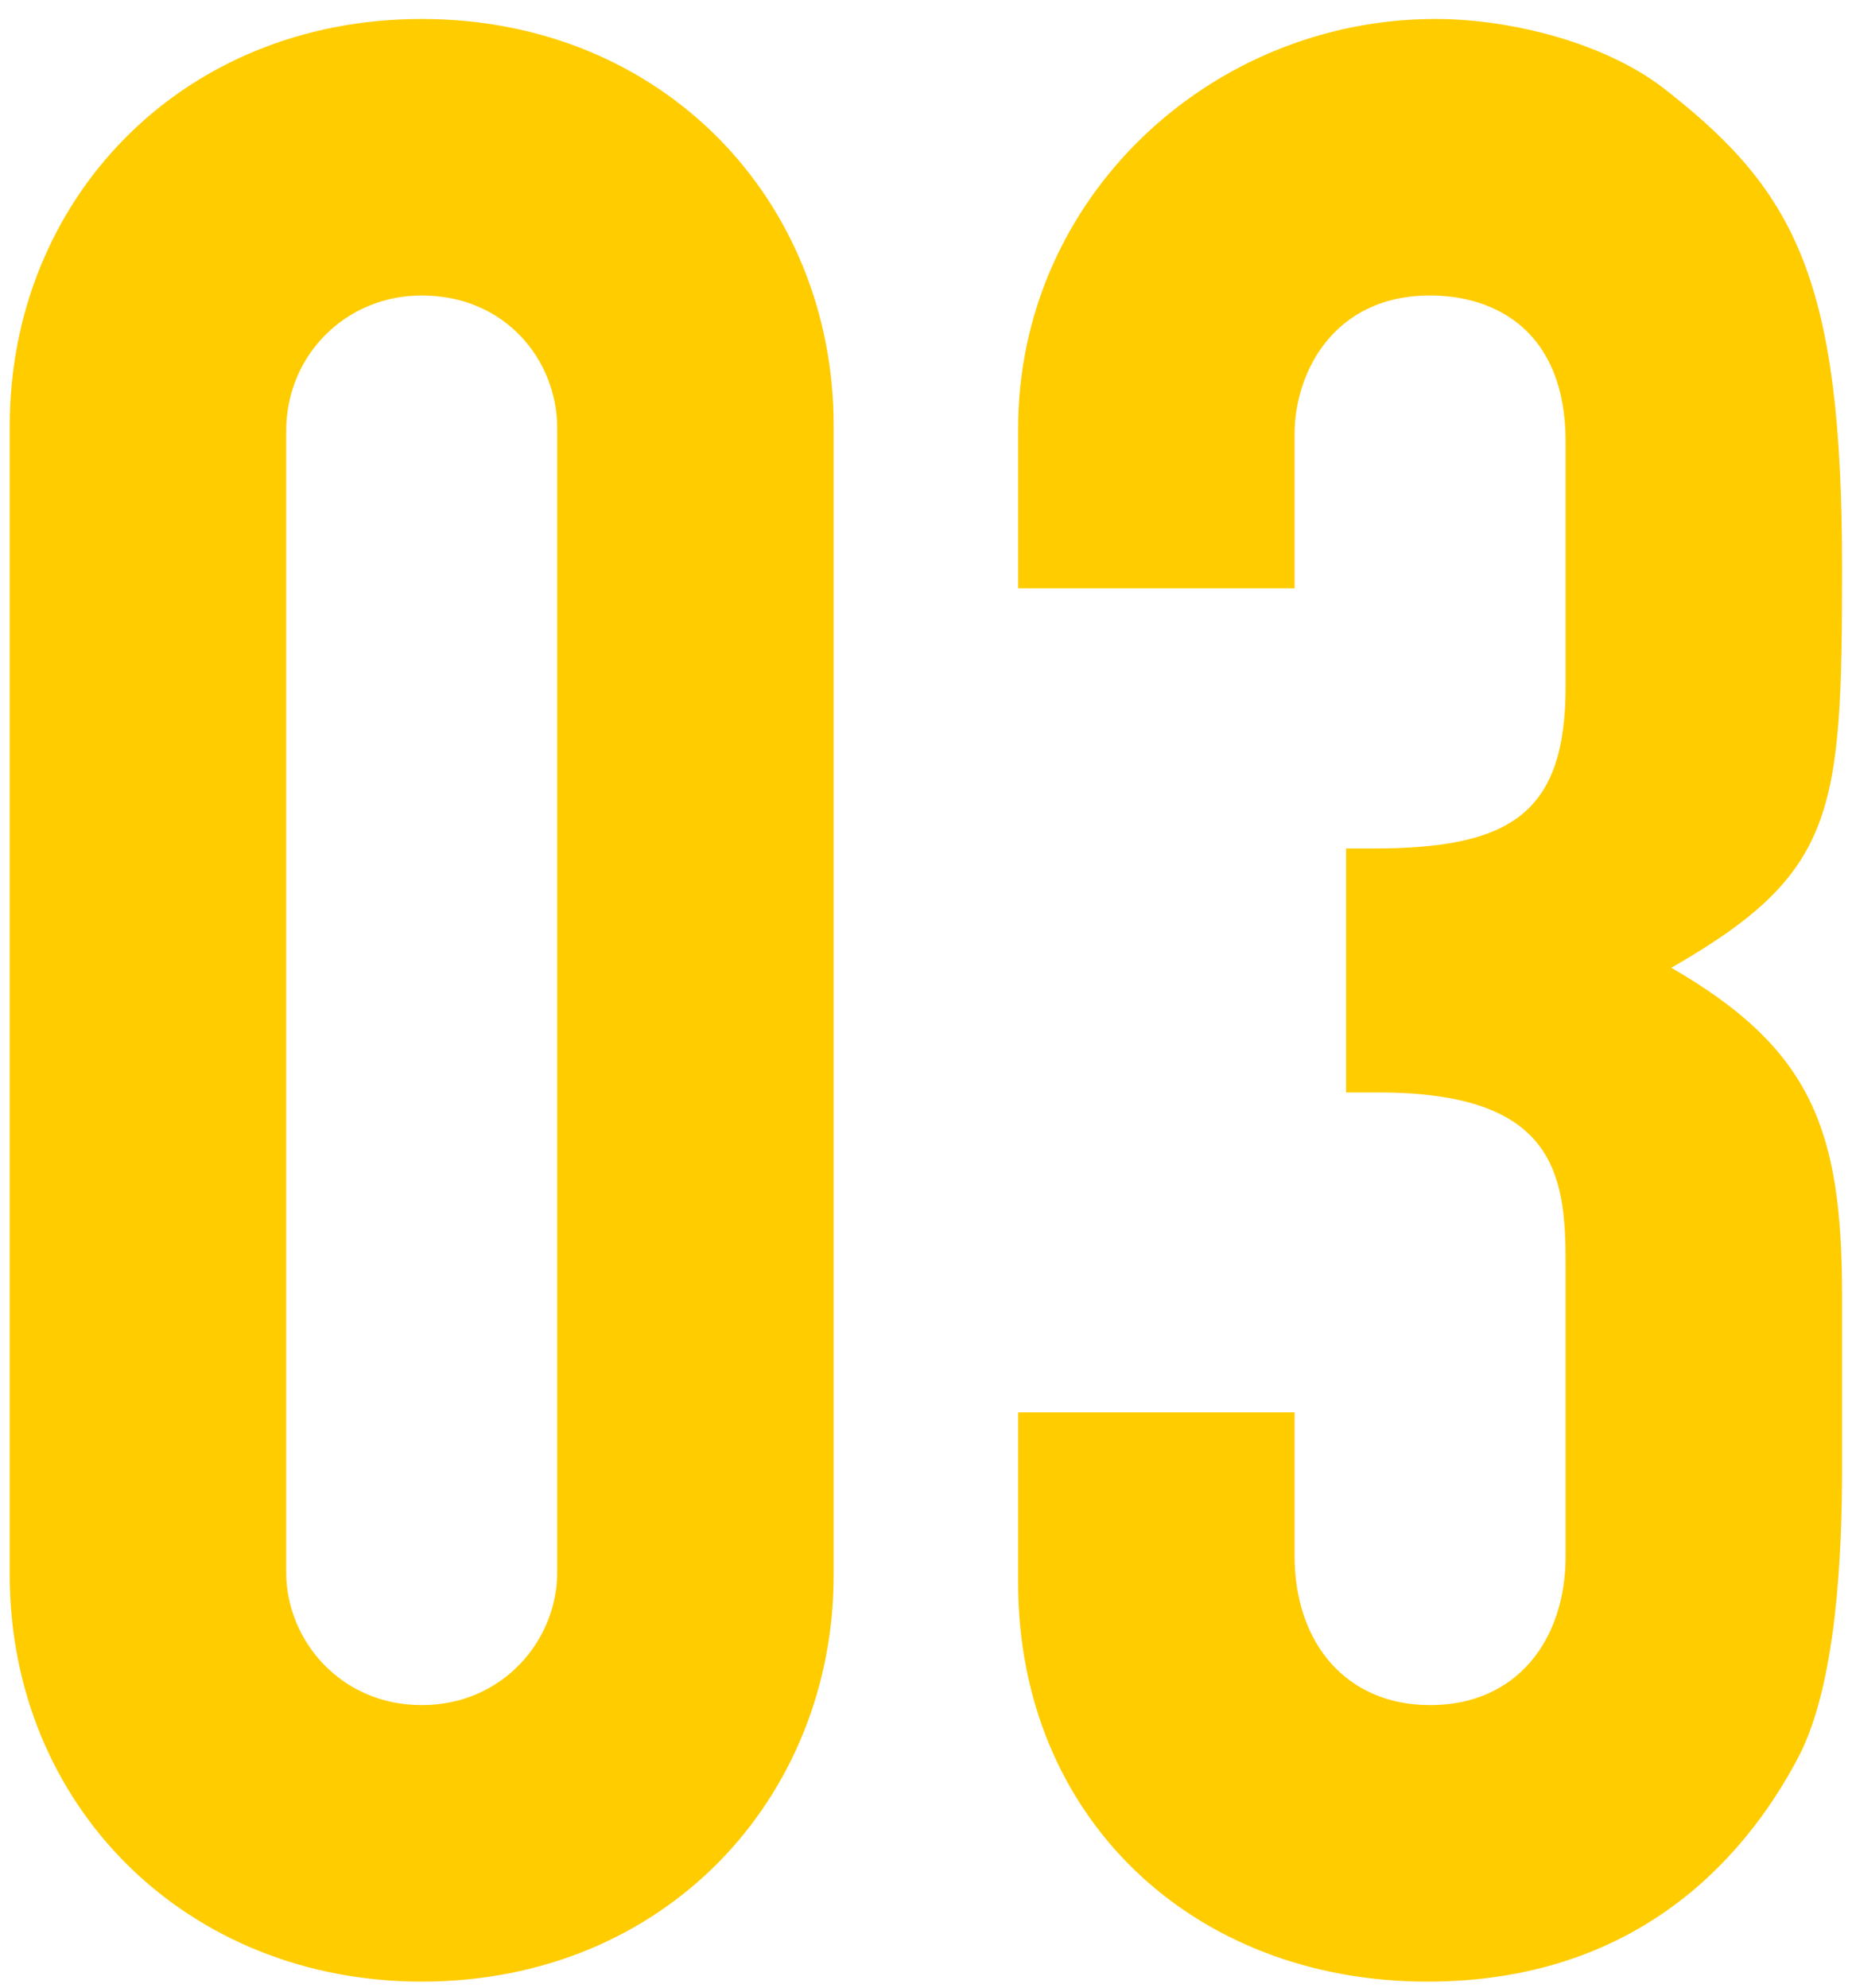 <svg width="82" height="88" viewBox="0 0 82 88" fill="none" xmlns="http://www.w3.org/2000/svg">
<path d="M36.912 18.84V69.72C36.912 79.56 29.472 87.72 18.672 87.72C8.232 87.72 0.432 79.92 0.432 69.72V18.84C0.432 8.88 7.992 0.84 18.672 0.84C29.352 0.84 36.912 8.88 36.912 18.84ZM12.672 19.08V69.6C12.672 72.6 15.072 75.48 18.672 75.48C22.272 75.48 24.672 72.6 24.672 69.6V18.96C24.672 15.96 22.392 13.08 18.672 13.08C15.312 13.08 12.672 15.72 12.672 19.08ZM81.56 25.08C81.56 36 81.32 38.64 74 42.84C80.24 46.44 81.56 50.04 81.56 57.36V65.04C81.56 68.76 81.32 74.52 79.64 77.76C77.12 82.56 72.2 87.72 63.2 87.72C52.76 87.72 45.08 80.4 45.08 70.08V62.52H57.32V68.88C57.32 72.72 59.6 75.48 63.32 75.48C67.16 75.48 69.32 72.6 69.32 68.88V55.92C69.32 51.96 68.84 48.36 61.04 48.36H59.6V37.56H60.8C66.92 37.56 69.32 36 69.32 30.36V19.56C69.32 14.64 66.2 13.08 63.32 13.08C59 13.08 57.32 16.56 57.32 19.2V26.04H45.08V18.96C45.08 8.76 53.6 0.84 63.56 0.84C66.92 0.84 71.24 1.92 73.88 4.08C79.52 8.52 81.56 12.48 81.56 25.08Z" fill="#FFCC00"/>
</svg>

